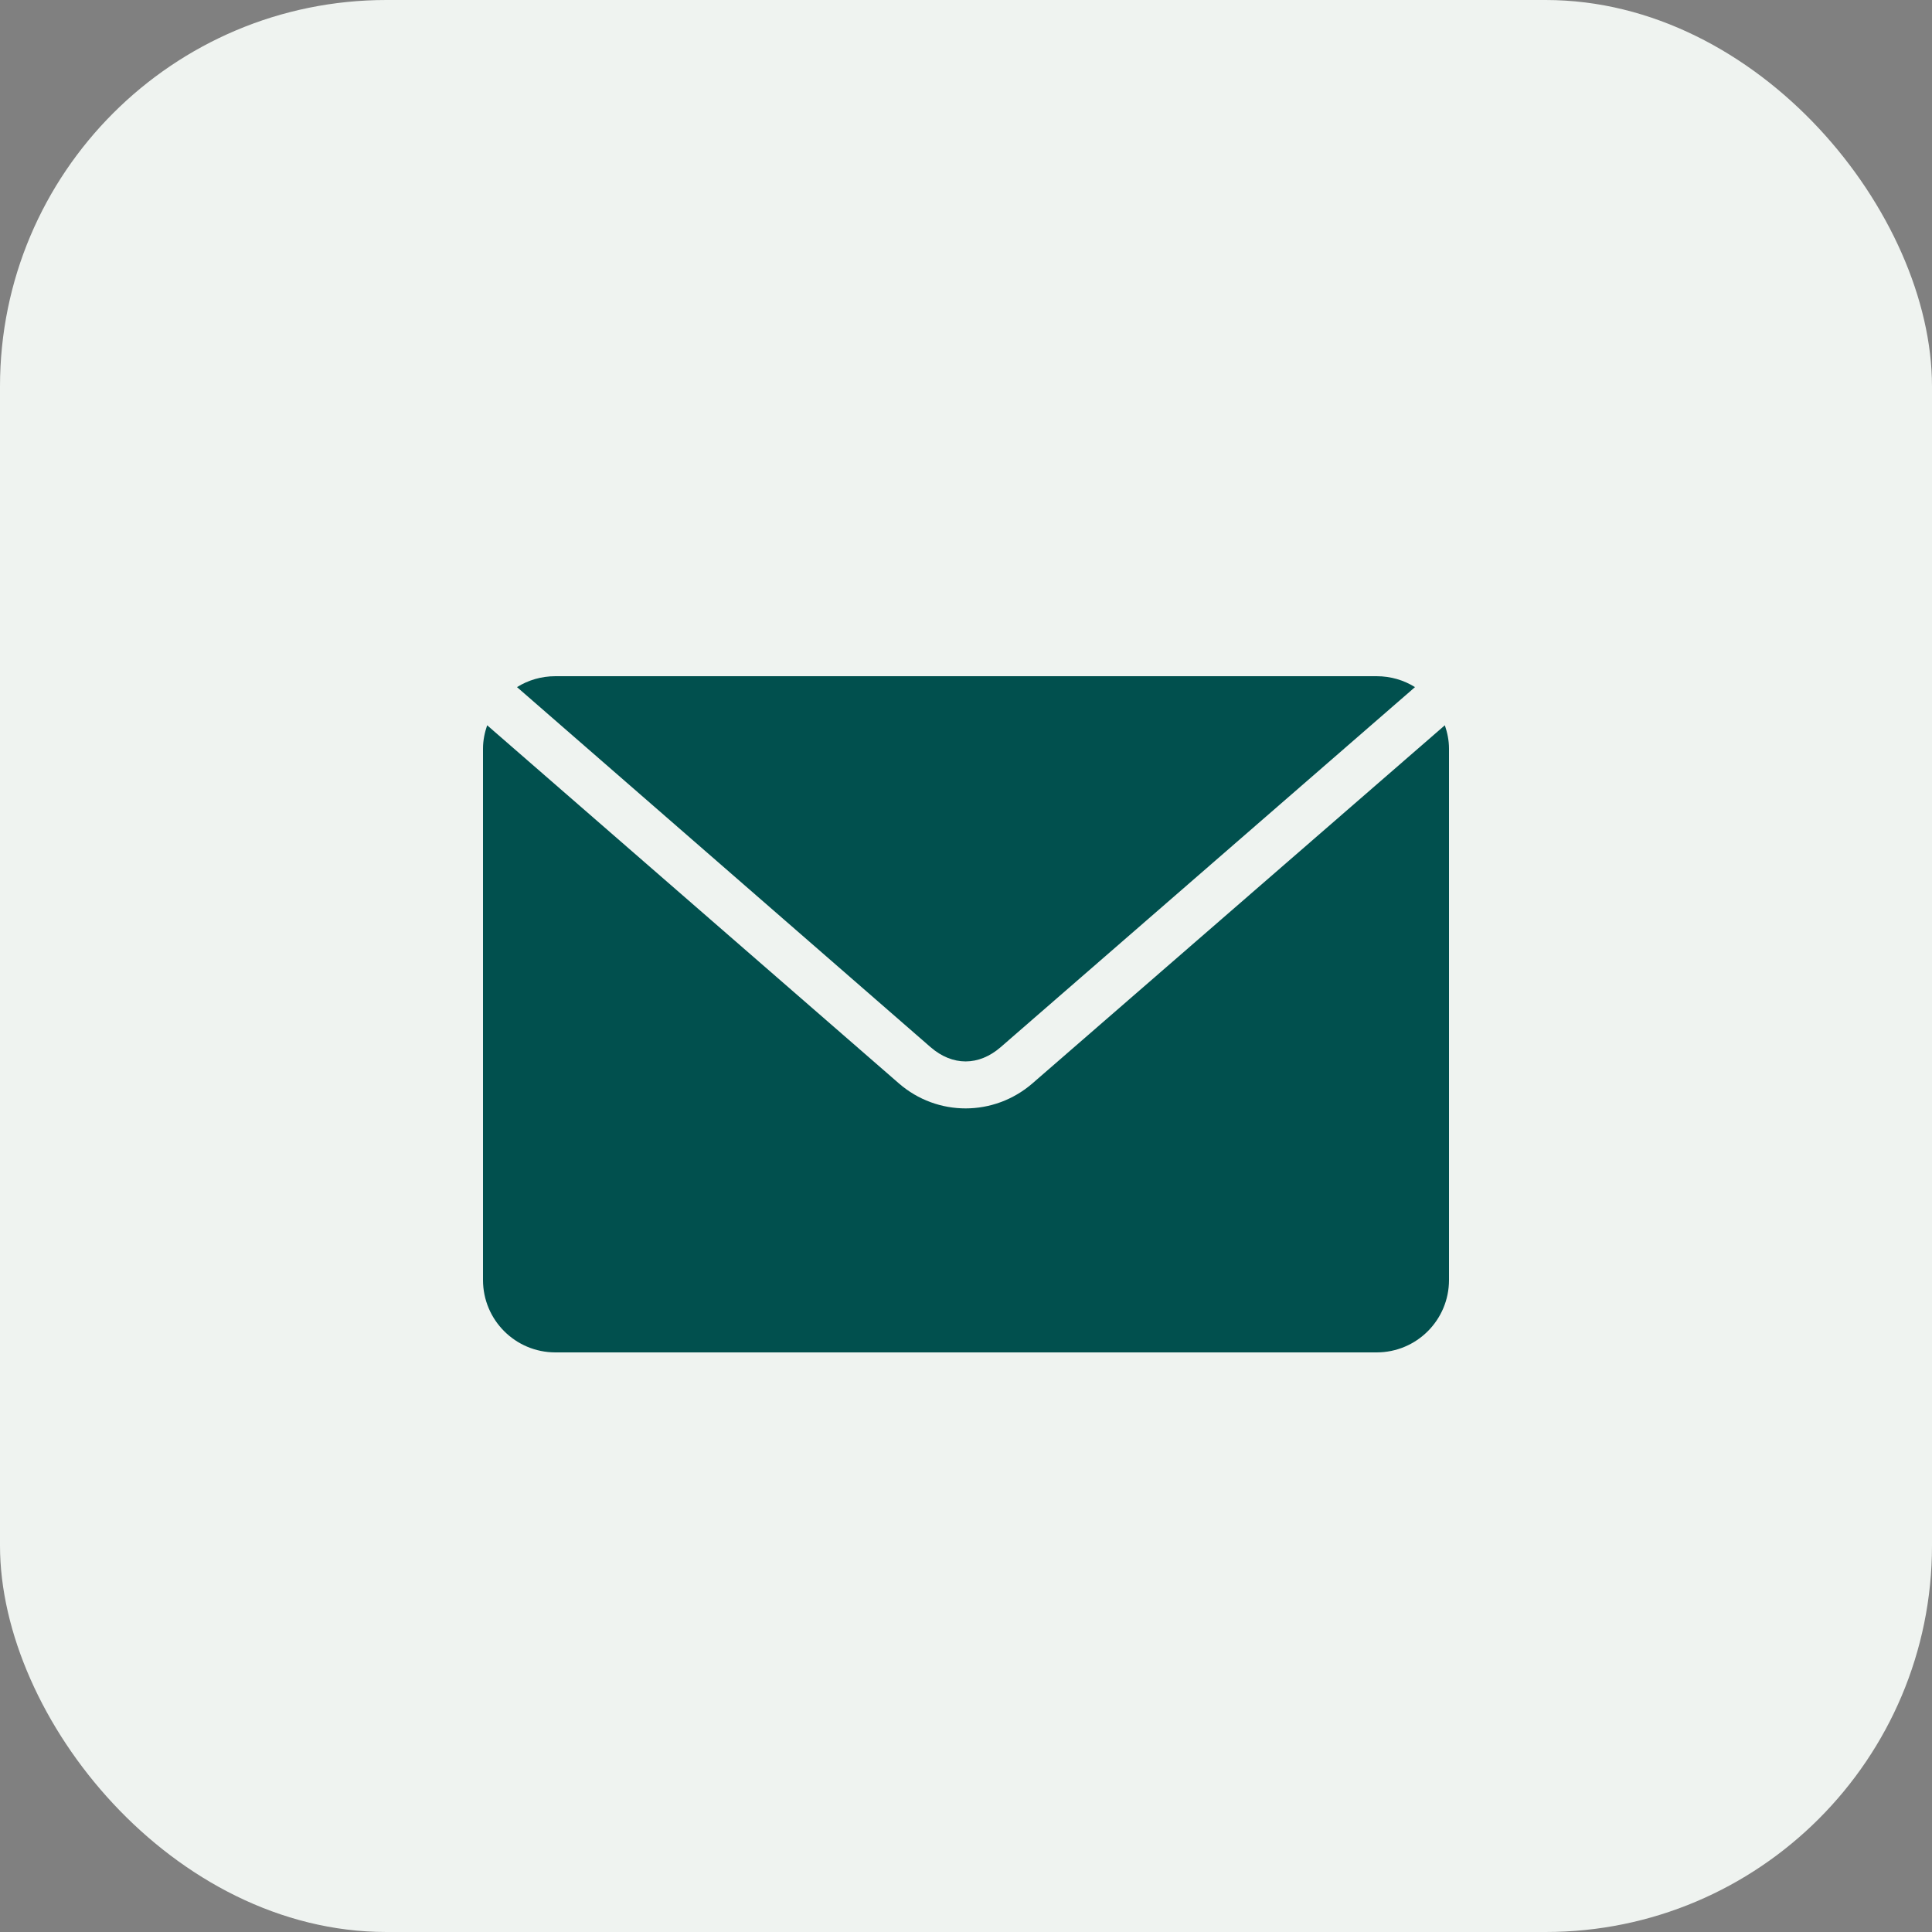 <?xml version="1.0" encoding="UTF-8"?> <svg xmlns="http://www.w3.org/2000/svg" width="20" height="20" viewBox="0 0 20 20" fill="none"><rect x="0" y="0" width="20" height="20" fill="#808080" stroke="none"/><rect width="20" height="20" rx="4" fill="#EFF3F0"></rect><path d="M5.75 7C5.603 7 5.467 7.041 5.352 7.113L9.633 10.84C9.86 11.037 10.132 11.037 10.359 10.84L14.648 7.113C14.533 7.041 14.397 7 14.25 7H5.75ZM5.043 7.508C5.017 7.584 5 7.665 5 7.75V13.25C5 13.665 5.335 14 5.75 14H14.25C14.665 14 15 13.665 15 13.25V7.75C15 7.665 14.983 7.584 14.957 7.508L10.688 11.215C10.289 11.56 9.703 11.561 9.305 11.215L5.043 7.508Z" fill="#01504E"></path></svg> 